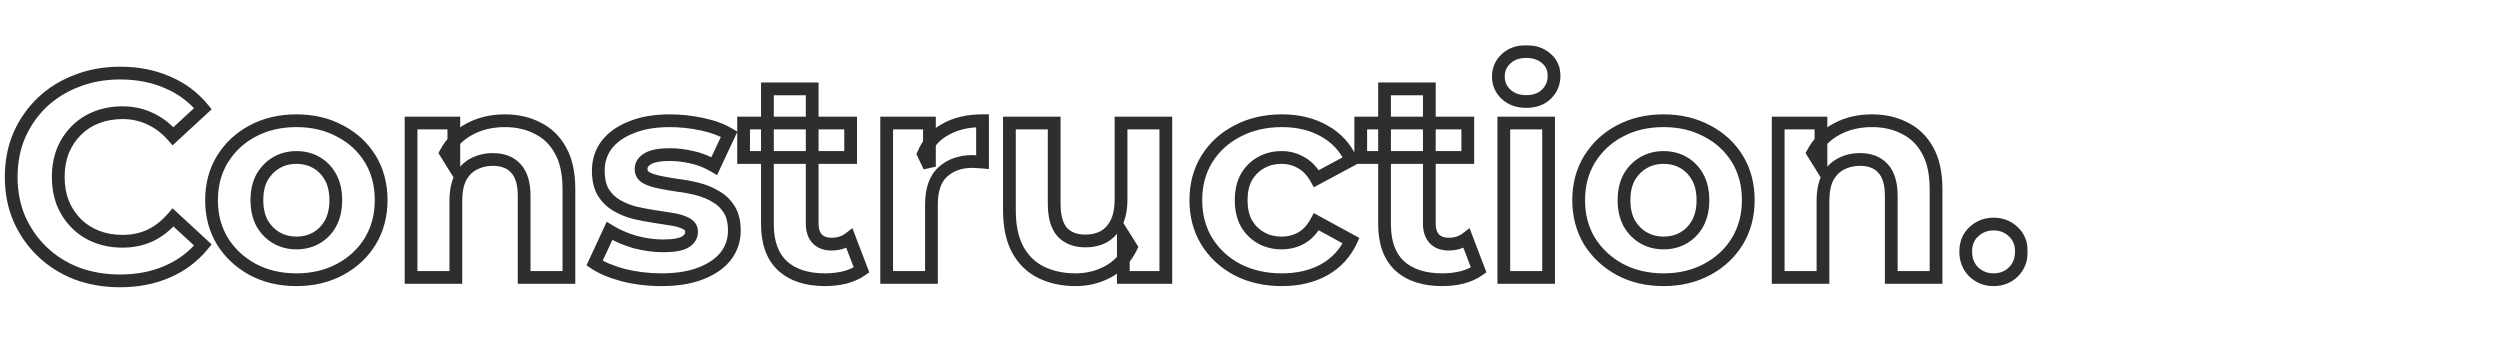 <svg width="784" height="110" viewBox="0 0 784 110" fill="none" xmlns="http://www.w3.org/2000/svg">
<mask id="path-1-outside-1_348_1558" maskUnits="userSpaceOnUse" x="1" y="14" width="635" height="77" fill="black">
<rect fill="white" x="1" y="14" width="635" height="77"/>
<path d="M37.62 88.08C32.76 88.08 28.23 87.3 24.03 85.74C19.89 84.12 16.29 81.84 13.23 78.9C10.17 75.96 7.77 72.51 6.03 68.55C4.35 64.59 3.51 60.24 3.51 55.5C3.51 50.76 4.35 46.41 6.03 42.45C7.77 38.49 10.17 35.04 13.23 32.1C16.35 29.16 19.98 26.91 24.12 25.35C28.26 23.73 32.79 22.92 37.71 22.92C43.17 22.92 48.09 23.88 52.47 25.8C56.91 27.66 60.63 30.42 63.63 34.08L54.27 42.72C52.11 40.26 49.71 38.43 47.07 37.23C44.43 35.97 41.55 35.34 38.43 35.34C35.49 35.34 32.79 35.82 30.33 36.78C27.87 37.74 25.74 39.12 23.94 40.92C22.14 42.72 20.73 44.85 19.71 47.31C18.75 49.77 18.27 52.5 18.27 55.5C18.27 58.5 18.75 61.23 19.71 63.69C20.73 66.15 22.14 68.28 23.94 70.08C25.74 71.88 27.87 73.26 30.33 74.22C32.79 75.18 35.49 75.66 38.43 75.66C41.55 75.66 44.43 75.06 47.07 73.86C49.71 72.6 52.11 70.71 54.27 68.19L63.63 76.83C60.63 80.49 56.91 83.28 52.47 85.2C48.09 87.12 43.14 88.08 37.62 88.08ZM92.977 87.72C87.817 87.72 83.227 86.64 79.207 84.48C75.247 82.32 72.097 79.38 69.757 75.66C67.477 71.88 66.337 67.59 66.337 62.79C66.337 57.93 67.477 53.64 69.757 49.92C72.097 46.14 75.247 43.2 79.207 41.1C83.227 38.94 87.817 37.86 92.977 37.86C98.077 37.86 102.637 38.94 106.657 41.1C110.677 43.2 113.827 46.11 116.107 49.83C118.387 53.55 119.527 57.87 119.527 62.79C119.527 67.59 118.387 71.88 116.107 75.66C113.827 79.38 110.677 82.32 106.657 84.48C102.637 86.64 98.077 87.72 92.977 87.72ZM92.977 76.2C95.317 76.2 97.417 75.66 99.277 74.58C101.137 73.5 102.607 71.97 103.687 69.99C104.767 67.95 105.307 65.55 105.307 62.79C105.307 59.97 104.767 57.57 103.687 55.59C102.607 53.61 101.137 52.08 99.277 51C97.417 49.92 95.317 49.38 92.977 49.38C90.637 49.38 88.537 49.92 86.677 51C84.817 52.08 83.317 53.61 82.177 55.59C81.097 57.57 80.557 59.97 80.557 62.79C80.557 65.55 81.097 67.95 82.177 69.99C83.317 71.97 84.817 73.5 86.677 74.58C88.537 75.66 90.637 76.2 92.977 76.2ZM128.912 87V38.58H142.322V51.99L139.802 47.94C141.542 44.7 144.032 42.21 147.272 40.47C150.512 38.73 154.202 37.86 158.342 37.86C162.182 37.86 165.602 38.64 168.602 40.2C171.662 41.7 174.062 44.04 175.802 47.22C177.542 50.34 178.412 54.36 178.412 59.28V87H164.372V61.44C164.372 57.54 163.502 54.66 161.762 52.8C160.082 50.94 157.682 50.01 154.562 50.01C152.342 50.01 150.332 50.49 148.532 51.45C146.792 52.35 145.412 53.76 144.392 55.68C143.432 57.6 142.952 60.06 142.952 63.06V87H128.912ZM207.428 87.72C203.288 87.72 199.298 87.24 195.458 86.28C191.678 85.26 188.678 84 186.458 82.5L191.138 72.42C193.358 73.8 195.968 74.94 198.968 75.84C202.028 76.68 205.028 77.1 207.968 77.1C211.208 77.1 213.488 76.71 214.808 75.93C216.188 75.15 216.878 74.07 216.878 72.69C216.878 71.55 216.338 70.71 215.258 70.17C214.238 69.57 212.858 69.12 211.118 68.82C209.378 68.52 207.458 68.22 205.358 67.92C203.318 67.62 201.248 67.23 199.148 66.75C197.048 66.21 195.128 65.43 193.388 64.41C191.648 63.39 190.238 62.01 189.158 60.27C188.138 58.53 187.628 56.28 187.628 53.52C187.628 50.46 188.498 47.76 190.238 45.42C192.038 43.08 194.618 41.25 197.978 39.93C201.338 38.55 205.358 37.86 210.038 37.86C213.338 37.86 216.698 38.22 220.118 38.94C223.538 39.66 226.388 40.71 228.668 42.09L223.988 52.08C221.648 50.7 219.278 49.77 216.878 49.29C214.538 48.75 212.258 48.48 210.038 48.48C206.918 48.48 204.638 48.9 203.198 49.74C201.758 50.58 201.038 51.66 201.038 52.98C201.038 54.18 201.548 55.08 202.568 55.68C203.648 56.28 205.058 56.76 206.798 57.12C208.538 57.48 210.428 57.81 212.468 58.11C214.568 58.35 216.668 58.74 218.768 59.28C220.868 59.82 222.758 60.6 224.438 61.62C226.178 62.58 227.588 63.93 228.668 65.67C229.748 67.35 230.288 69.57 230.288 72.33C230.288 75.33 229.388 78 227.588 80.34C225.788 82.62 223.178 84.42 219.758 85.74C216.398 87.06 212.288 87.72 207.428 87.72ZM258.751 87.72C253.051 87.72 248.611 86.28 245.431 83.4C242.251 80.46 240.661 76.11 240.661 70.35V27.87H254.701V70.17C254.701 72.21 255.241 73.8 256.321 74.94C257.401 76.02 258.871 76.56 260.731 76.56C262.951 76.56 264.841 75.96 266.401 74.76L270.181 84.66C268.741 85.68 267.001 86.46 264.961 87C262.981 87.48 260.911 87.72 258.751 87.72ZM233.191 49.38V38.58H266.761V49.38H233.191ZM278.062 87V38.58H291.472V52.26L289.582 48.3C291.022 44.88 293.332 42.3 296.512 40.56C299.692 38.76 303.562 37.86 308.122 37.86V50.82C307.522 50.76 306.982 50.73 306.502 50.73C306.022 50.67 305.512 50.64 304.972 50.64C301.132 50.64 298.012 51.75 295.612 53.97C293.272 56.13 292.102 59.52 292.102 64.14V87H278.062ZM337.252 87.72C333.232 87.72 329.632 86.94 326.452 85.38C323.332 83.82 320.902 81.45 319.162 78.27C317.422 75.03 316.552 70.92 316.552 65.94V38.58H330.592V63.87C330.592 67.89 331.432 70.86 333.112 72.78C334.852 74.64 337.282 75.57 340.402 75.57C342.562 75.57 344.482 75.12 346.162 74.22C347.842 73.26 349.162 71.82 350.122 69.9C351.082 67.92 351.562 65.46 351.562 62.52V38.58H365.602V87H352.282V73.68L354.712 77.55C353.092 80.91 350.692 83.46 347.512 85.2C344.392 86.88 340.972 87.72 337.252 87.72ZM402.009 87.72C396.789 87.72 392.139 86.67 388.059 84.57C383.979 82.41 380.769 79.44 378.429 75.66C376.149 71.88 375.009 67.59 375.009 62.79C375.009 57.93 376.149 53.64 378.429 49.92C380.769 46.14 383.979 43.2 388.059 41.1C392.139 38.94 396.789 37.86 402.009 37.86C407.109 37.86 411.549 38.94 415.329 41.1C419.109 43.2 421.899 46.23 423.699 50.19L412.809 56.04C411.549 53.76 409.959 52.08 408.039 51C406.179 49.92 404.139 49.38 401.919 49.38C399.519 49.38 397.359 49.92 395.439 51C393.519 52.08 391.989 53.61 390.849 55.59C389.769 57.57 389.229 59.97 389.229 62.79C389.229 65.61 389.769 68.01 390.849 69.99C391.989 71.97 393.519 73.5 395.439 74.58C397.359 75.66 399.519 76.2 401.919 76.2C404.139 76.2 406.179 75.69 408.039 74.67C409.959 73.59 411.549 71.88 412.809 69.54L423.699 75.48C421.899 79.38 419.109 82.41 415.329 84.57C411.549 86.67 407.109 87.72 402.009 87.72ZM452.286 87.72C446.586 87.72 442.146 86.28 438.966 83.4C435.786 80.46 434.196 76.11 434.196 70.35V27.87H448.236V70.17C448.236 72.21 448.776 73.8 449.856 74.94C450.936 76.02 452.406 76.56 454.266 76.56C456.486 76.56 458.376 75.96 459.936 74.76L463.716 84.66C462.276 85.68 460.536 86.46 458.496 87C456.516 87.48 454.446 87.72 452.286 87.72ZM426.726 49.38V38.58H460.296V49.38H426.726ZM471.597 87V38.58H485.637V87H471.597ZM478.617 31.83C476.037 31.83 473.937 31.08 472.317 29.58C470.697 28.08 469.887 26.22 469.887 24C469.887 21.78 470.697 19.92 472.317 18.42C473.937 16.92 476.037 16.17 478.617 16.17C481.197 16.17 483.297 16.89 484.917 18.33C486.537 19.71 487.347 21.51 487.347 23.73C487.347 26.07 486.537 28.02 484.917 29.58C483.357 31.08 481.257 31.83 478.617 31.83ZM521.708 87.72C516.548 87.72 511.958 86.64 507.938 84.48C503.978 82.32 500.828 79.38 498.488 75.66C496.208 71.88 495.068 67.59 495.068 62.79C495.068 57.93 496.208 53.64 498.488 49.92C500.828 46.14 503.978 43.2 507.938 41.1C511.958 38.94 516.548 37.86 521.708 37.86C526.808 37.86 531.368 38.94 535.388 41.1C539.408 43.2 542.558 46.11 544.838 49.83C547.118 53.55 548.258 57.87 548.258 62.79C548.258 67.59 547.118 71.88 544.838 75.66C542.558 79.38 539.408 82.32 535.388 84.48C531.368 86.64 526.808 87.72 521.708 87.72ZM521.708 76.2C524.048 76.2 526.148 75.66 528.008 74.58C529.868 73.5 531.338 71.97 532.418 69.99C533.498 67.95 534.038 65.55 534.038 62.79C534.038 59.97 533.498 57.57 532.418 55.59C531.338 53.61 529.868 52.08 528.008 51C526.148 49.92 524.048 49.38 521.708 49.38C519.368 49.38 517.268 49.92 515.408 51C513.548 52.08 512.048 53.61 510.908 55.59C509.828 57.57 509.288 59.97 509.288 62.79C509.288 65.55 509.828 67.95 510.908 69.99C512.048 71.97 513.548 73.5 515.408 74.58C517.268 75.66 519.368 76.2 521.708 76.2ZM557.642 87V38.58H571.052V51.99L568.532 47.94C570.272 44.7 572.762 42.21 576.002 40.47C579.242 38.73 582.932 37.86 587.072 37.86C590.912 37.86 594.332 38.64 597.332 40.2C600.392 41.7 602.792 44.04 604.532 47.22C606.272 50.34 607.142 54.36 607.142 59.28V87H593.102V61.44C593.102 57.54 592.232 54.66 590.492 52.8C588.812 50.94 586.412 50.01 583.292 50.01C581.072 50.01 579.062 50.49 577.262 51.45C575.522 52.35 574.142 53.76 573.122 55.68C572.162 57.6 571.682 60.06 571.682 63.06V87H557.642ZM625.179 87.72C622.779 87.72 620.709 86.91 618.969 85.29C617.289 83.61 616.449 81.48 616.449 78.9C616.449 76.32 617.289 74.25 618.969 72.69C620.709 71.07 622.779 70.26 625.179 70.26C627.639 70.26 629.709 71.07 631.389 72.69C633.069 74.25 633.909 76.32 633.909 78.9C633.909 81.48 633.069 83.61 631.389 85.29C629.709 86.91 627.639 87.72 625.179 87.72Z"/>
</mask>
<path d="M24.03 85.74L23.301 87.603L23.317 87.609L23.334 87.615L24.03 85.74ZM13.23 78.9L11.844 80.342L13.23 78.9ZM6.03 68.55L4.189 69.331L4.194 69.343L4.199 69.355L6.03 68.55ZM6.03 42.45L4.199 41.645L4.194 41.657L4.189 41.669L6.03 42.45ZM13.23 32.1L11.858 30.644L11.851 30.651L11.844 30.658L13.23 32.1ZM24.12 25.35L24.825 27.221L24.837 27.217L24.849 27.212L24.12 25.35ZM52.47 25.8L51.667 27.632L51.682 27.638L51.697 27.645L52.47 25.8ZM63.63 34.08L64.987 35.55L66.372 34.271L65.177 32.812L63.63 34.08ZM54.27 42.72L52.767 44.04L54.12 45.58L55.627 44.19L54.27 42.72ZM47.07 37.23L46.209 39.035L46.225 39.043L46.242 39.051L47.07 37.23ZM23.94 40.92L25.354 42.334L23.94 40.92ZM19.71 47.31L17.863 46.544L17.855 46.563L17.847 46.583L19.71 47.31ZM19.71 63.69L17.847 64.417L17.855 64.437L17.863 64.456L19.71 63.69ZM23.94 70.08L22.526 71.494H22.526L23.94 70.08ZM47.07 73.86L47.898 75.681L47.915 75.673L47.931 75.665L47.07 73.86ZM54.27 68.19L55.627 66.72L54.102 65.313L52.752 66.888L54.27 68.19ZM63.63 76.83L65.177 78.098L66.372 76.639L64.987 75.36L63.63 76.83ZM52.47 85.2L51.676 83.364L51.667 83.368L52.47 85.2ZM37.62 86.08C32.977 86.08 28.685 85.336 24.726 83.865L23.334 87.615C27.775 89.264 32.542 90.08 37.62 90.08V86.08ZM24.759 83.877C20.851 82.349 17.477 80.207 14.616 77.458L11.844 80.342C15.103 83.473 18.929 85.891 23.301 87.603L24.759 83.877ZM14.616 77.458C11.748 74.703 9.498 71.471 7.861 67.746L4.199 69.355C6.042 73.549 8.592 77.217 11.844 80.342L14.616 77.458ZM7.871 67.769C6.306 64.08 5.51 59.999 5.51 55.5H1.51C1.51 60.481 2.394 65.1 4.189 69.331L7.871 67.769ZM5.51 55.5C5.51 51.001 6.306 46.92 7.871 43.231L4.189 41.669C2.394 45.9 1.51 50.519 1.51 55.5H5.51ZM7.861 43.255C9.498 39.529 11.748 36.297 14.616 33.542L11.844 30.658C8.592 33.783 6.042 37.45 4.199 41.645L7.861 43.255ZM14.602 33.556C17.523 30.803 20.925 28.691 24.825 27.221L23.415 23.479C19.035 25.129 15.177 27.517 11.858 30.644L14.602 33.556ZM24.849 27.212C28.733 25.693 33.013 24.92 37.71 24.92V20.92C32.567 20.92 27.787 21.767 23.391 23.488L24.849 27.212ZM37.71 24.92C42.933 24.92 47.574 25.837 51.667 27.632L53.273 23.968C48.606 21.923 43.407 20.92 37.71 20.92V24.92ZM51.697 27.645C55.841 29.381 59.294 31.945 62.083 35.348L65.177 32.812C61.966 28.895 57.979 25.939 53.243 23.955L51.697 27.645ZM62.273 32.61L52.913 41.25L55.627 44.19L64.987 35.55L62.273 32.61ZM55.773 41.4C53.45 38.755 50.827 36.741 47.898 35.409L46.242 39.051C48.593 40.119 50.77 41.765 52.767 44.04L55.773 41.4ZM47.931 35.425C45.005 34.028 41.828 33.34 38.43 33.34V37.34C41.272 37.34 43.855 37.912 46.209 39.035L47.931 35.425ZM38.43 33.34C35.269 33.34 32.319 33.857 29.603 34.917L31.057 38.643C33.261 37.783 35.711 37.34 38.43 37.34V33.34ZM29.603 34.917C26.895 35.974 24.529 37.503 22.526 39.506L25.354 42.334C26.951 40.737 28.845 39.507 31.057 38.643L29.603 34.917ZM22.526 39.506C20.532 41.5 18.978 43.853 17.863 46.544L21.558 48.076C22.482 45.847 23.748 43.94 25.354 42.334L22.526 39.506ZM17.847 46.583C16.785 49.304 16.27 52.285 16.27 55.5H20.27C20.27 52.715 20.715 50.236 21.573 48.037L17.847 46.583ZM16.27 55.5C16.27 58.715 16.785 61.696 17.847 64.417L21.573 62.963C20.715 60.764 20.27 58.285 20.27 55.5H16.27ZM17.863 64.456C18.978 67.147 20.532 69.5 22.526 71.494L25.354 68.666C23.748 67.06 22.482 65.153 21.558 62.924L17.863 64.456ZM22.526 71.494C24.529 73.497 26.895 75.026 29.603 76.083L31.057 72.357C28.845 71.493 26.951 70.263 25.354 68.666L22.526 71.494ZM29.603 76.083C32.319 77.143 35.269 77.66 38.43 77.66V73.66C35.711 73.66 33.261 73.217 31.057 72.357L29.603 76.083ZM38.43 77.66C41.813 77.66 44.978 77.008 47.898 75.681L46.242 72.039C43.882 73.112 41.286 73.66 38.43 73.66V77.66ZM47.931 75.665C50.855 74.27 53.471 72.195 55.788 69.492L52.752 66.888C50.749 69.225 48.565 70.93 46.209 72.055L47.931 75.665ZM52.913 69.66L62.273 78.3L64.987 75.36L55.627 66.72L52.913 69.66ZM62.083 75.562C59.29 78.97 55.83 81.568 51.676 83.364L53.264 87.036C57.99 84.992 61.97 82.01 65.177 78.098L62.083 75.562ZM51.667 83.368C47.576 85.162 42.906 86.08 37.62 86.08V90.08C43.374 90.08 48.604 89.079 53.273 87.032L51.667 83.368ZM79.207 84.48L78.249 86.236L78.26 86.242L79.207 84.48ZM69.757 75.66L68.044 76.693L68.054 76.709L68.064 76.725L69.757 75.66ZM69.757 49.92L68.056 48.867L68.052 48.875L69.757 49.92ZM79.207 41.1L80.144 42.867L80.154 42.862L79.207 41.1ZM106.657 41.1L105.71 42.862L105.721 42.867L105.731 42.873L106.657 41.1ZM116.107 75.66L117.812 76.705L117.816 76.699L117.82 76.693L116.107 75.66ZM106.657 84.48L105.71 82.718L106.657 84.48ZM99.277 74.58L100.281 76.31L99.277 74.58ZM103.687 69.99L105.443 70.948L105.449 70.937L105.455 70.926L103.687 69.99ZM103.687 55.59L101.931 56.548L103.687 55.59ZM99.277 51L98.273 52.73L99.277 51ZM86.677 51L87.681 52.73L86.677 51ZM82.177 55.59L80.444 54.592L80.432 54.612L80.421 54.632L82.177 55.59ZM82.177 69.99L80.409 70.926L80.426 70.957L80.444 70.988L82.177 69.99ZM86.677 74.58L87.681 72.85L86.677 74.58ZM92.977 85.72C88.104 85.72 83.846 84.702 80.154 82.718L78.26 86.242C82.608 88.578 87.53 89.72 92.977 89.72V85.72ZM80.165 82.724C76.497 80.723 73.603 78.018 71.45 74.595L68.064 76.725C70.591 80.742 73.998 83.917 78.249 86.236L80.165 82.724ZM71.47 74.627C69.394 71.186 68.337 67.259 68.337 62.79H64.337C64.337 67.921 65.56 72.574 68.044 76.693L71.47 74.627ZM68.337 62.79C68.337 58.256 69.396 54.336 71.462 50.965L68.052 48.875C65.558 52.944 64.337 57.604 64.337 62.79H68.337ZM71.458 50.973C73.609 47.497 76.495 44.802 80.144 42.867L78.27 39.333C73.999 41.598 70.585 44.783 68.056 48.867L71.458 50.973ZM80.154 42.862C83.846 40.878 88.104 39.86 92.977 39.86V35.86C87.53 35.86 82.608 37.002 78.26 39.338L80.154 42.862ZM92.977 39.86C97.786 39.86 102.014 40.876 105.71 42.862L107.604 39.338C103.26 37.004 98.368 35.86 92.977 35.86V39.86ZM105.731 42.873C109.443 44.812 112.319 47.476 114.402 50.875L117.812 48.785C115.335 44.744 111.911 41.588 107.583 39.327L105.731 42.873ZM114.402 50.875C116.465 54.242 117.527 58.191 117.527 62.79H121.527C121.527 57.549 120.309 52.858 117.812 48.785L114.402 50.875ZM117.527 62.79C117.527 67.259 116.47 71.186 114.394 74.627L117.82 76.693C120.304 72.574 121.527 67.921 121.527 62.79H117.527ZM114.402 74.615C112.315 78.019 109.434 80.718 105.71 82.718L107.604 86.242C111.921 83.922 115.339 80.741 117.812 76.705L114.402 74.615ZM105.71 82.718C102.014 84.704 97.786 85.72 92.977 85.72V89.72C98.368 89.72 103.26 88.576 107.604 86.242L105.71 82.718ZM92.977 78.2C95.638 78.2 98.09 77.582 100.281 76.31L98.273 72.85C96.744 73.738 94.996 74.2 92.977 74.2V78.2ZM100.281 76.31C102.473 75.037 104.197 73.233 105.443 70.948L101.931 69.032C101.018 70.707 99.801 71.963 98.273 72.85L100.281 76.31ZM105.455 70.926C106.714 68.546 107.307 65.813 107.307 62.79H103.307C103.307 65.287 102.82 67.354 101.919 69.054L105.455 70.926ZM107.307 62.79C107.307 59.718 106.718 56.971 105.443 54.632L101.931 56.548C102.816 58.169 103.307 60.222 103.307 62.79H107.307ZM105.443 54.632C104.197 52.347 102.473 50.543 100.281 49.27L98.273 52.73C99.801 53.617 101.018 54.873 101.931 56.548L105.443 54.632ZM100.281 49.27C98.09 47.998 95.638 47.38 92.977 47.38V51.38C94.996 51.38 96.744 51.842 98.273 52.73L100.281 49.27ZM92.977 47.38C90.316 47.38 87.864 47.998 85.673 49.27L87.681 52.73C89.21 51.842 90.958 51.38 92.977 51.38V47.38ZM85.673 49.27C83.491 50.537 81.747 52.328 80.444 54.592L83.91 56.588C84.887 54.892 86.143 53.623 87.681 52.73L85.673 49.27ZM80.421 54.632C79.146 56.971 78.557 59.718 78.557 62.79H82.557C82.557 60.222 83.048 58.169 83.933 56.548L80.421 54.632ZM78.557 62.79C78.557 65.813 79.15 68.546 80.409 70.926L83.945 69.054C83.044 67.354 82.557 65.287 82.557 62.79H78.557ZM80.444 70.988C81.747 73.252 83.491 75.043 85.673 76.31L87.681 72.85C86.143 71.957 84.887 70.688 83.91 68.992L80.444 70.988ZM85.673 76.31C87.864 77.582 90.316 78.2 92.977 78.2V74.2C90.958 74.2 89.21 73.738 87.681 72.85L85.673 76.31ZM128.912 87H126.912V89H128.912V87ZM128.912 38.58V36.58H126.912V38.58H128.912ZM142.322 38.58H144.322V36.58H142.322V38.58ZM142.322 51.99L140.624 53.047L144.322 58.99V51.99H142.322ZM139.802 47.94L138.04 46.994L137.492 48.014L138.104 48.997L139.802 47.94ZM147.272 40.47L148.218 42.232L147.272 40.47ZM168.602 40.2L167.679 41.974L167.7 41.985L167.721 41.996L168.602 40.2ZM175.802 47.22L174.047 48.18L174.051 48.187L174.055 48.194L175.802 47.22ZM178.412 87V89H180.412V87H178.412ZM164.372 87H162.372V89H164.372V87ZM161.762 52.8L160.277 54.141L160.289 54.154L160.301 54.166L161.762 52.8ZM148.532 51.45L149.45 53.226L149.462 53.221L149.473 53.215L148.532 51.45ZM144.392 55.68L142.625 54.742L142.614 54.764L142.603 54.786L144.392 55.68ZM142.952 87V89H144.952V87H142.952ZM130.912 87V38.58H126.912V87H130.912ZM128.912 40.58H142.322V36.58H128.912V40.58ZM140.322 38.58V51.99H144.322V38.58H140.322ZM144.02 50.933L141.5 46.883L138.104 48.997L140.624 53.047L144.02 50.933ZM141.564 48.886C143.118 45.992 145.324 43.786 148.218 42.232L146.325 38.708C142.739 40.634 139.966 43.408 138.04 46.994L141.564 48.886ZM148.218 42.232C151.132 40.667 154.49 39.86 158.342 39.86V35.86C153.914 35.86 149.891 36.793 146.325 38.708L148.218 42.232ZM158.342 39.86C161.904 39.86 165.001 40.582 167.679 41.974L169.524 38.426C166.203 36.698 162.459 35.86 158.342 35.86V39.86ZM167.721 41.996C170.386 43.302 172.492 45.338 174.047 48.18L177.556 46.26C175.631 42.742 172.937 40.098 169.482 38.404L167.721 41.996ZM174.055 48.194C175.578 50.925 176.412 54.578 176.412 59.28H180.412C180.412 54.142 179.505 49.755 177.548 46.246L174.055 48.194ZM176.412 59.28V87H180.412V59.28H176.412ZM178.412 85H164.372V89H178.412V85ZM166.372 87V61.44H162.372V87H166.372ZM166.372 61.44C166.372 57.294 165.454 53.819 163.222 51.434L160.301 54.166C161.55 55.501 162.372 57.786 162.372 61.44H166.372ZM163.246 51.459C161.097 49.081 158.098 48.01 154.562 48.01V52.01C157.265 52.01 159.066 52.8 160.277 54.141L163.246 51.459ZM154.562 48.01C152.043 48.01 149.705 48.557 147.59 49.685L149.473 53.215C150.958 52.423 152.64 52.01 154.562 52.01V48.01ZM147.613 49.674C145.472 50.781 143.814 52.504 142.625 54.742L146.158 56.618C147.009 55.016 148.111 53.919 149.45 53.226L147.613 49.674ZM142.603 54.786C141.46 57.071 140.952 59.866 140.952 63.06H144.952C144.952 60.254 145.403 58.129 146.18 56.574L142.603 54.786ZM140.952 63.06V87H144.952V63.06H140.952ZM142.952 85H128.912V89H142.952V85ZM195.458 86.28L194.937 88.211L194.955 88.216L194.973 88.22L195.458 86.28ZM186.458 82.5L184.644 81.658L183.927 83.203L185.338 84.157L186.458 82.5ZM191.138 72.42L192.194 70.721L190.275 69.529L189.324 71.578L191.138 72.42ZM198.968 75.84L198.394 77.756L198.416 77.762L198.439 77.769L198.968 75.84ZM214.808 75.93L213.824 74.189L213.807 74.198L213.791 74.208L214.808 75.93ZM215.258 70.17L214.244 71.894L214.303 71.928L214.364 71.959L215.258 70.17ZM211.118 68.82L210.778 70.791H210.778L211.118 68.82ZM205.358 67.92L205.067 69.899L205.075 69.9L205.358 67.92ZM199.148 66.75L198.65 68.687L198.676 68.694L198.703 68.7L199.148 66.75ZM193.388 64.41L194.4 62.685L193.388 64.41ZM189.158 60.27L187.433 61.281L187.446 61.303L187.459 61.325L189.158 60.27ZM190.238 45.42L188.653 44.201L188.643 44.214L188.633 44.227L190.238 45.42ZM197.978 39.93L198.71 41.791L198.724 41.786L198.738 41.78L197.978 39.93ZM220.118 38.94L220.53 36.983V36.983L220.118 38.94ZM228.668 42.09L230.479 42.938L231.242 41.31L229.704 40.379L228.668 42.09ZM223.988 52.08L222.972 53.803L224.866 54.92L225.799 52.928L223.988 52.08ZM216.878 49.29L216.428 51.239L216.457 51.245L216.486 51.251L216.878 49.29ZM203.198 49.74L202.19 48.012L203.198 49.74ZM202.568 55.68L201.554 57.404L201.575 57.416L201.597 57.428L202.568 55.68ZM212.468 58.11L212.177 60.089L212.209 60.093L212.241 60.097L212.468 58.11ZM218.768 59.28L219.266 57.343L218.768 59.28ZM224.438 61.62L223.4 63.33L223.436 63.351L223.472 63.371L224.438 61.62ZM228.668 65.67L226.969 66.725L226.977 66.738L226.986 66.751L228.668 65.67ZM227.588 80.34L229.158 81.579L229.166 81.569L229.173 81.559L227.588 80.34ZM219.758 85.74L219.038 83.874L219.027 83.879L219.758 85.74ZM207.428 85.72C203.444 85.72 199.618 85.258 195.943 84.34L194.973 88.22C198.979 89.222 203.132 89.72 207.428 89.72V85.72ZM195.979 84.349C192.323 83.362 189.551 82.176 187.578 80.843L185.338 84.157C187.805 85.824 191.033 87.157 194.937 88.211L195.979 84.349ZM188.272 83.342L192.952 73.262L189.324 71.578L184.644 81.658L188.272 83.342ZM190.082 74.119C192.479 75.608 195.257 76.815 198.394 77.756L199.543 73.924C196.68 73.065 194.238 71.992 192.194 70.721L190.082 74.119ZM198.439 77.769C201.658 78.652 204.836 79.1 207.968 79.1V75.1C205.221 75.1 202.399 74.708 199.498 73.911L198.439 77.769ZM207.968 79.1C211.249 79.1 214.007 78.726 215.826 77.652L213.791 74.208C212.969 74.694 211.167 75.1 207.968 75.1V79.1ZM215.792 77.671C217.688 76.6 218.878 74.911 218.878 72.69H214.878C214.878 73.229 214.689 73.7 213.824 74.189L215.792 77.671ZM218.878 72.69C218.878 71.792 218.661 70.91 218.156 70.124C217.654 69.344 216.947 68.778 216.153 68.381L214.364 71.959C214.65 72.102 214.752 72.226 214.791 72.287C214.825 72.34 214.878 72.448 214.878 72.69H218.878ZM216.272 68.446C214.968 67.679 213.33 67.172 211.458 66.849L210.778 70.791C212.386 71.068 213.508 71.461 214.244 71.894L216.272 68.446ZM211.458 66.849C209.696 66.545 207.756 66.242 205.641 65.94L205.075 69.9C207.16 70.198 209.061 70.495 210.778 70.791L211.458 66.849ZM205.649 65.941C203.663 65.649 201.645 65.269 199.594 64.8L198.703 68.7C200.851 69.191 202.973 69.591 205.067 69.899L205.649 65.941ZM199.646 64.813C197.713 64.316 195.968 63.604 194.4 62.685L192.377 66.135C194.289 67.256 196.383 68.104 198.65 68.687L199.646 64.813ZM194.4 62.685C192.944 61.832 191.769 60.684 190.857 59.215L187.459 61.325C188.708 63.336 190.352 64.948 192.377 66.135L194.4 62.685ZM190.884 59.259C190.098 57.918 189.628 56.05 189.628 53.52H185.628C185.628 56.51 186.179 59.142 187.433 61.281L190.884 59.259ZM189.628 53.52C189.628 50.867 190.373 48.591 191.843 46.613L188.633 44.227C186.624 46.929 185.628 50.053 185.628 53.52H189.628ZM191.823 46.639C193.358 44.645 195.612 43.008 198.71 41.791L197.247 38.069C193.624 39.492 190.719 41.515 188.653 44.201L191.823 46.639ZM198.738 41.78C201.798 40.523 205.547 39.86 210.038 39.86V35.86C205.169 35.86 200.878 36.577 197.218 38.08L198.738 41.78ZM210.038 39.86C213.192 39.86 216.414 40.204 219.706 40.897L220.53 36.983C216.983 36.236 213.485 35.86 210.038 35.86V39.86ZM219.706 40.897C222.971 41.584 225.595 42.567 227.633 43.801L229.704 40.379C227.182 38.853 224.106 37.736 220.53 36.983L219.706 40.897ZM226.857 41.242L222.177 51.231L225.799 52.928L230.479 42.938L226.857 41.242ZM225.004 50.357C222.492 48.876 219.913 47.857 217.27 47.329L216.486 51.251C218.643 51.683 220.804 52.524 222.972 53.803L225.004 50.357ZM217.328 47.341C214.852 46.77 212.421 46.48 210.038 46.48V50.48C212.095 50.48 214.224 50.73 216.428 51.239L217.328 47.341ZM210.038 46.48C206.824 46.48 204.102 46.897 202.19 48.012L204.206 51.468C205.174 50.903 207.012 50.48 210.038 50.48V46.48ZM202.19 48.012C200.323 49.102 199.038 50.756 199.038 52.98H203.038C203.038 52.564 203.193 52.058 204.206 51.468L202.19 48.012ZM199.038 52.98C199.038 54.876 199.913 56.438 201.554 57.404L203.582 53.956C203.184 53.722 203.038 53.484 203.038 52.98H199.038ZM201.597 57.428C202.913 58.159 204.534 58.694 206.393 59.078L207.203 55.161C205.583 54.826 204.384 54.401 203.539 53.932L201.597 57.428ZM206.393 59.078C208.176 59.447 210.105 59.784 212.177 60.089L212.759 56.131C210.752 55.836 208.9 55.513 207.203 55.161L206.393 59.078ZM212.241 60.097C214.247 60.326 216.257 60.699 218.27 61.217L219.266 57.343C217.08 56.781 214.889 56.374 212.695 56.123L212.241 60.097ZM218.27 61.217C220.199 61.713 221.904 62.421 223.4 63.33L225.476 59.91C223.612 58.779 221.537 57.927 219.266 57.343L218.27 61.217ZM223.472 63.371C224.903 64.16 226.064 65.267 226.969 66.725L230.367 64.615C229.113 62.593 227.454 60.999 225.404 59.869L223.472 63.371ZM226.986 66.751C227.793 68.008 228.288 69.812 228.288 72.33H232.288C232.288 69.328 231.703 66.692 230.351 64.588L226.986 66.751ZM228.288 72.33C228.288 74.897 227.529 77.136 226.003 79.121L229.173 81.559C231.247 78.864 232.288 75.763 232.288 72.33H228.288ZM226.018 79.101C224.492 81.035 222.21 82.65 219.038 83.874L220.478 87.606C224.146 86.19 227.085 84.205 229.158 81.579L226.018 79.101ZM219.027 83.879C215.965 85.081 212.119 85.72 207.428 85.72V89.72C212.457 89.72 216.831 89.039 220.49 87.602L219.027 83.879ZM245.431 83.4L244.073 84.868L244.081 84.876L244.088 84.882L245.431 83.4ZM240.661 27.87V25.87H238.661V27.87H240.661ZM254.701 27.87H256.701V25.87H254.701V27.87ZM256.321 74.94L254.869 76.316L254.887 76.335L254.906 76.354L256.321 74.94ZM266.401 74.76L268.269 74.047L267.311 71.537L265.181 73.175L266.401 74.76ZM270.181 84.66L271.337 86.292L272.602 85.396L272.049 83.947L270.181 84.66ZM264.961 87L265.432 88.944L265.452 88.939L265.473 88.933L264.961 87ZM233.191 49.38H231.191V51.38H233.191V49.38ZM233.191 38.58V36.58H231.191V38.58H233.191ZM266.761 38.58H268.761V36.58H266.761V38.58ZM266.761 49.38V51.38H268.761V49.38H266.761ZM258.751 85.72C253.381 85.72 249.479 84.368 246.773 81.918L244.088 84.882C247.743 88.192 252.721 89.72 258.751 89.72V85.72ZM246.788 81.931C244.141 79.484 242.661 75.745 242.661 70.35H238.661C238.661 76.475 240.361 81.436 244.073 84.868L246.788 81.931ZM242.661 70.35V27.87H238.661V70.35H242.661ZM240.661 29.87H254.701V25.87H240.661V29.87ZM252.701 27.87V70.17H256.701V27.87H252.701ZM252.701 70.17C252.701 72.564 253.341 74.703 254.869 76.316L257.773 73.564C257.14 72.897 256.701 71.856 256.701 70.17H252.701ZM254.906 76.354C256.44 77.888 258.463 78.56 260.731 78.56V74.56C259.278 74.56 258.361 74.152 257.735 73.526L254.906 76.354ZM260.731 78.56C263.332 78.56 265.666 77.848 267.62 76.345L265.181 73.175C264.015 74.072 262.569 74.56 260.731 74.56V78.56ZM264.532 75.473L268.312 85.373L272.049 83.947L268.269 74.047L264.532 75.473ZM269.025 83.028C267.814 83.886 266.302 84.576 264.449 85.067L265.473 88.933C267.699 88.344 269.668 87.474 271.337 86.292L269.025 83.028ZM264.49 85.056C262.673 85.497 260.761 85.72 258.751 85.72V89.72C261.06 89.72 263.289 89.463 265.432 88.944L264.49 85.056ZM235.191 49.38V38.58H231.191V49.38H235.191ZM233.191 40.58H266.761V36.58H233.191V40.58ZM264.761 38.58V49.38H268.761V38.58H264.761ZM266.761 47.38H233.191V51.38H266.761V47.38ZM278.062 87H276.062V89H278.062V87ZM278.062 38.58V36.58H276.062V38.58H278.062ZM291.472 38.58H293.472V36.58H291.472V38.58ZM291.472 52.26L289.667 53.121L293.472 52.26H291.472ZM289.582 48.3L287.739 47.524L287.39 48.351L287.777 49.161L289.582 48.3ZM296.512 40.56L297.472 42.315L297.485 42.308L297.497 42.3L296.512 40.56ZM308.122 37.86H310.122V35.86H308.122V37.86ZM308.122 50.82L307.923 52.81L310.122 53.03V50.82H308.122ZM306.502 50.73L306.254 52.715L306.378 52.73H306.502V50.73ZM295.612 53.97L296.969 55.44L296.97 55.438L295.612 53.97ZM292.102 87V89H294.102V87H292.102ZM280.062 87V38.58H276.062V87H280.062ZM278.062 40.58H291.472V36.58H278.062V40.58ZM289.472 38.58V52.26H293.472V38.58H289.472ZM293.277 51.398L291.387 47.438L287.777 49.161L289.667 53.121L293.277 51.398ZM291.425 49.076C292.694 46.062 294.699 43.832 297.472 42.315L295.552 38.806C291.965 40.768 289.35 43.698 287.739 47.524L291.425 49.076ZM297.497 42.3C300.311 40.708 303.823 39.86 308.122 39.86V35.86C303.301 35.86 299.073 36.812 295.527 38.819L297.497 42.3ZM306.122 37.86V50.82H310.122V37.86H306.122ZM308.321 48.83C307.671 48.765 307.063 48.73 306.502 48.73V52.73C306.901 52.73 307.373 52.755 307.923 52.81L308.321 48.83ZM306.75 48.745C306.179 48.674 305.586 48.64 304.972 48.64V52.64C305.439 52.64 305.865 52.666 306.254 52.715L306.75 48.745ZM304.972 48.64C300.722 48.64 297.087 49.881 294.254 52.502L296.97 55.438C298.937 53.619 301.542 52.64 304.972 52.64V48.64ZM294.255 52.5C291.349 55.183 290.102 59.217 290.102 64.14H294.102C294.102 59.823 295.195 57.077 296.969 55.44L294.255 52.5ZM290.102 64.14V87H294.102V64.14H290.102ZM292.102 85H278.062V89H292.102V85ZM326.452 85.38L325.557 87.169L325.564 87.172L325.571 87.176L326.452 85.38ZM319.162 78.27L317.4 79.216L317.404 79.223L317.407 79.23L319.162 78.27ZM316.552 38.58V36.58H314.552V38.58H316.552ZM330.592 38.58H332.592V36.58H330.592V38.58ZM333.112 72.78L331.607 74.097L331.629 74.122L331.651 74.146L333.112 72.78ZM346.162 74.22L347.106 75.983L347.13 75.97L347.154 75.957L346.162 74.22ZM350.122 69.9L351.911 70.794L351.916 70.784L351.921 70.772L350.122 69.9ZM351.562 38.58V36.58H349.562V38.58H351.562ZM365.602 38.58H367.602V36.58H365.602V38.58ZM365.602 87V89H367.602V87H365.602ZM352.282 87H350.282V89H352.282V87ZM352.282 73.68L353.976 72.617L350.282 66.734V73.68H352.282ZM354.712 77.55L356.513 78.419L356.993 77.423L356.406 76.487L354.712 77.55ZM347.512 85.2L348.46 86.961L348.472 86.954L347.512 85.2ZM337.252 85.72C333.496 85.72 330.204 84.993 327.333 83.584L325.571 87.176C329.06 88.887 332.968 89.72 337.252 89.72V85.72ZM327.346 83.591C324.606 82.221 322.469 80.147 320.916 77.31L317.407 79.23C319.335 82.753 322.058 85.419 325.557 87.169L327.346 83.591ZM320.924 77.324C319.386 74.459 318.552 70.702 318.552 65.94H314.552C314.552 71.138 315.458 75.601 317.4 79.216L320.924 77.324ZM318.552 65.94V38.58H314.552V65.94H318.552ZM316.552 40.58H330.592V36.58H316.552V40.58ZM328.592 38.58V63.87H332.592V38.58H328.592ZM328.592 63.87C328.592 68.109 329.468 71.653 331.607 74.097L334.617 71.463C333.395 70.067 332.592 67.671 332.592 63.87H328.592ZM331.651 74.146C333.852 76.499 336.862 77.57 340.402 77.57V73.57C337.702 73.57 335.852 72.781 334.572 71.414L331.651 74.146ZM340.402 77.57C342.847 77.57 345.099 77.058 347.106 75.983L345.217 72.457C343.865 73.182 342.277 73.57 340.402 73.57V77.57ZM347.154 75.957C349.214 74.779 350.794 73.028 351.911 70.794L348.333 69.006C347.529 70.612 346.47 71.741 345.17 72.484L347.154 75.957ZM351.921 70.772C353.05 68.445 353.562 65.665 353.562 62.52H349.562C349.562 65.255 349.114 67.395 348.322 69.028L351.921 70.772ZM353.562 62.52V38.58H349.562V62.52H353.562ZM351.562 40.58H365.602V36.58H351.562V40.58ZM363.602 38.58V87H367.602V38.58H363.602ZM365.602 85H352.282V89H365.602V85ZM354.282 87V73.68H350.282V87H354.282ZM350.588 74.743L353.018 78.614L356.406 76.487L353.976 72.617L350.588 74.743ZM352.91 76.681C351.466 79.677 349.355 81.912 346.552 83.445L348.472 86.954C352.029 85.008 354.718 82.143 356.513 78.419L352.91 76.681ZM346.564 83.439C343.75 84.954 340.658 85.72 337.252 85.72V89.72C341.286 89.72 345.034 88.806 348.46 86.961L346.564 83.439ZM388.059 84.57L387.123 86.338L387.133 86.343L387.144 86.348L388.059 84.57ZM378.429 75.66L376.716 76.693L376.722 76.703L376.728 76.713L378.429 75.66ZM378.429 49.92L376.728 48.867L376.724 48.875L378.429 49.92ZM388.059 41.1L388.974 42.878L388.984 42.873L388.995 42.868L388.059 41.1ZM415.329 41.1L414.337 42.837L414.347 42.843L414.358 42.848L415.329 41.1ZM423.699 50.19L424.645 51.952L426.294 51.066L425.52 49.362L423.699 50.19ZM412.809 56.04L411.058 57.007L412.014 58.737L413.755 57.802L412.809 56.04ZM408.039 51L407.035 52.73L407.046 52.736L407.058 52.743L408.039 51ZM395.439 51L396.419 52.743V52.743L395.439 51ZM390.849 55.59L389.116 54.592L389.104 54.612L389.093 54.632L390.849 55.59ZM390.849 69.99L389.093 70.948L389.104 70.968L389.116 70.988L390.849 69.99ZM395.439 74.58L396.419 72.837L395.439 74.58ZM408.039 74.67L409.001 76.424L409.01 76.418L409.019 76.413L408.039 74.67ZM412.809 69.54L413.767 67.784L412.001 66.821L411.048 68.592L412.809 69.54ZM423.699 75.48L425.515 76.318L426.299 74.62L424.657 73.724L423.699 75.48ZM415.329 84.57L416.3 86.318L416.311 86.312L416.321 86.306L415.329 84.57ZM402.009 85.72C397.063 85.72 392.734 84.727 388.974 82.792L387.144 86.348C391.544 88.613 396.515 89.72 402.009 89.72V85.72ZM388.995 82.802C385.216 80.802 382.275 78.073 380.129 74.607L376.728 76.713C379.263 80.807 382.742 84.018 387.123 86.338L388.995 82.802ZM380.141 74.627C378.066 71.186 377.009 67.259 377.009 62.79H373.009C373.009 67.921 374.232 72.574 376.716 76.693L380.141 74.627ZM377.009 62.79C377.009 58.256 378.068 54.336 380.134 50.965L376.724 48.875C374.23 52.944 373.009 57.604 373.009 62.79H377.009ZM380.129 50.973C382.272 47.512 385.206 44.818 388.974 42.878L387.144 39.322C382.752 41.582 379.266 44.768 376.728 48.867L380.129 50.973ZM388.995 42.868C392.751 40.879 397.072 39.86 402.009 39.86V35.86C396.506 35.86 391.527 37.001 387.123 39.332L388.995 42.868ZM402.009 39.86C406.821 39.86 410.907 40.877 414.337 42.837L416.321 39.364C412.191 37.003 407.397 35.86 402.009 35.86V39.86ZM414.358 42.848C417.761 44.739 420.254 47.445 421.878 51.018L425.52 49.362C423.544 45.015 420.457 41.661 416.3 39.352L414.358 42.848ZM422.752 48.428L411.862 54.278L413.755 57.802L424.645 51.952L422.752 48.428ZM414.559 55.073C413.153 52.528 411.318 50.55 409.019 49.257L407.058 52.743C408.6 53.61 409.945 54.992 411.058 57.007L414.559 55.073ZM409.043 49.27C406.868 48.007 404.48 47.38 401.919 47.38V51.38C403.798 51.38 405.49 51.833 407.035 52.73L409.043 49.27ZM401.919 47.38C399.207 47.38 396.704 47.994 394.458 49.257L396.419 52.743C398.014 51.846 399.831 51.38 401.919 51.38V47.38ZM394.458 49.257C392.213 50.52 390.428 52.313 389.116 54.592L392.582 56.588C393.55 54.907 394.825 53.64 396.419 52.743L394.458 49.257ZM389.093 54.632C387.818 56.971 387.229 59.718 387.229 62.79H391.229C391.229 60.222 391.72 58.169 392.605 56.548L389.093 54.632ZM387.229 62.79C387.229 65.862 387.818 68.609 389.093 70.948L392.605 69.032C391.72 67.411 391.229 65.358 391.229 62.79H387.229ZM389.116 70.988C390.428 73.267 392.213 75.06 394.458 76.323L396.419 72.837C394.825 71.94 393.55 70.673 392.582 68.992L389.116 70.988ZM394.458 76.323C396.704 77.586 399.207 78.2 401.919 78.2V74.2C399.831 74.2 398.014 73.734 396.419 72.837L394.458 76.323ZM401.919 78.2C404.459 78.2 406.832 77.613 409.001 76.424L407.077 72.916C405.526 73.767 403.819 74.2 401.919 74.2V78.2ZM409.019 76.413C411.332 75.112 413.168 73.092 414.57 70.488L411.048 68.592C409.93 70.668 408.586 72.068 407.058 72.927L409.019 76.413ZM411.851 71.296L422.741 77.236L424.657 73.724L413.767 67.784L411.851 71.296ZM421.883 74.642C420.26 78.159 417.761 80.877 414.337 82.834L416.321 86.306C420.457 83.943 423.538 80.601 425.515 76.318L421.883 74.642ZM414.358 82.822C410.924 84.729 406.83 85.72 402.009 85.72V89.72C407.388 89.72 412.174 88.611 416.3 86.318L414.358 82.822ZM438.966 83.4L437.608 84.868L437.616 84.876L437.623 84.882L438.966 83.4ZM434.196 27.87V25.87H432.196V27.87H434.196ZM448.236 27.87H450.236V25.87H448.236V27.87ZM449.856 74.94L448.404 76.316L448.423 76.335L448.442 76.354L449.856 74.94ZM459.936 74.76L461.804 74.047L460.846 71.537L458.716 73.175L459.936 74.76ZM463.716 84.66L464.872 86.292L466.138 85.396L465.584 83.947L463.716 84.66ZM458.496 87L458.967 88.944L458.987 88.939L459.008 88.933L458.496 87ZM426.726 49.38H424.726V51.38H426.726V49.38ZM426.726 38.58V36.58H424.726V38.58H426.726ZM460.296 38.58H462.296V36.58H460.296V38.58ZM460.296 49.38V51.38H462.296V49.38H460.296ZM452.286 85.72C446.916 85.72 443.014 84.368 440.308 81.918L437.623 84.882C441.278 88.192 446.256 89.72 452.286 89.72V85.72ZM440.324 81.931C437.676 79.484 436.196 75.745 436.196 70.35H432.196C432.196 76.475 433.896 81.436 437.608 84.868L440.324 81.931ZM436.196 70.35V27.87H432.196V70.35H436.196ZM434.196 29.87H448.236V25.87H434.196V29.87ZM446.236 27.87V70.17H450.236V27.87H446.236ZM446.236 70.17C446.236 72.564 446.876 74.703 448.404 76.316L451.308 73.564C450.675 72.897 450.236 71.856 450.236 70.17H446.236ZM448.442 76.354C449.976 77.888 451.999 78.56 454.266 78.56V74.56C452.813 74.56 451.896 74.152 451.27 73.526L448.442 76.354ZM454.266 78.56C456.868 78.56 459.201 77.848 461.155 76.345L458.716 73.175C457.55 74.072 456.104 74.56 454.266 74.56V78.56ZM458.067 75.473L461.847 85.373L465.584 83.947L461.804 74.047L458.067 75.473ZM462.56 83.028C461.349 83.886 459.837 84.576 457.984 85.067L459.008 88.933C461.235 88.344 463.203 87.474 464.872 86.292L462.56 83.028ZM458.025 85.056C456.208 85.497 454.297 85.72 452.286 85.72V89.72C454.595 89.72 456.824 89.463 458.967 88.944L458.025 85.056ZM428.726 49.38V38.58H424.726V49.38H428.726ZM426.726 40.58H460.296V36.58H426.726V40.58ZM458.296 38.58V49.38H462.296V38.58H458.296ZM460.296 47.38H426.726V51.38H460.296V47.38ZM471.597 87H469.597V89H471.597V87ZM471.597 38.58V36.58H469.597V38.58H471.597ZM485.637 38.58H487.637V36.58H485.637V38.58ZM485.637 87V89H487.637V87H485.637ZM472.317 29.58L470.958 31.047V31.047L472.317 29.58ZM472.317 18.42L473.676 19.887V19.887L472.317 18.42ZM484.917 18.33L483.588 19.825L483.604 19.839L483.62 19.852L484.917 18.33ZM484.917 29.58L486.303 31.022L486.304 31.021L484.917 29.58ZM473.597 87V38.58H469.597V87H473.597ZM471.597 40.58H485.637V36.58H471.597V40.58ZM483.637 38.58V87H487.637V38.58H483.637ZM485.637 85H471.597V89H485.637V85ZM478.617 29.83C476.45 29.83 474.865 29.213 473.676 28.113L470.958 31.047C473.01 32.947 475.624 33.83 478.617 33.83V29.83ZM473.676 28.113C472.467 26.993 471.887 25.666 471.887 24H467.887C467.887 26.774 468.927 29.167 470.958 31.047L473.676 28.113ZM471.887 24C471.887 22.334 472.467 21.007 473.676 19.887L470.958 16.953C468.927 18.833 467.887 21.226 467.887 24H471.887ZM473.676 19.887C474.865 18.787 476.45 18.17 478.617 18.17V14.17C475.624 14.17 473.01 15.053 470.958 16.953L473.676 19.887ZM478.617 18.17C480.806 18.17 482.402 18.77 483.588 19.825L486.246 16.835C484.192 15.01 481.589 14.17 478.617 14.17V18.17ZM483.62 19.852C484.773 20.834 485.347 22.067 485.347 23.73H489.347C489.347 20.953 488.302 18.586 486.214 16.808L483.62 19.852ZM485.347 23.73C485.347 25.551 484.741 26.973 483.53 28.139L486.304 31.021C488.333 29.067 489.347 26.589 489.347 23.73H485.347ZM483.531 28.138C482.422 29.205 480.861 29.83 478.617 29.83V33.83C481.654 33.83 484.292 32.955 486.303 31.022L483.531 28.138ZM507.938 84.48L506.98 86.236L506.991 86.242L507.938 84.48ZM498.487 75.66L496.775 76.693L496.785 76.709L496.795 76.725L498.487 75.66ZM498.487 49.92L496.787 48.867L496.782 48.875L498.487 49.92ZM507.938 41.1L508.875 42.867L508.884 42.862L507.938 41.1ZM535.388 41.1L534.441 42.862L534.451 42.867L534.461 42.873L535.388 41.1ZM544.838 75.66L546.543 76.705L546.546 76.699L546.55 76.693L544.838 75.66ZM535.388 84.48L534.441 82.718L535.388 84.48ZM528.008 74.58L529.012 76.31L528.008 74.58ZM532.417 69.99L534.173 70.948L534.179 70.937L534.185 70.926L532.417 69.99ZM532.417 55.59L530.662 56.548L532.417 55.59ZM528.008 51L527.003 52.73L528.008 51ZM515.408 51L516.412 52.73L515.408 51ZM510.908 55.59L509.174 54.592L509.163 54.612L509.152 54.632L510.908 55.59ZM510.908 69.99L509.14 70.926L509.157 70.957L509.174 70.988L510.908 69.99ZM515.408 74.58L516.412 72.85L515.408 74.58ZM521.708 85.72C516.834 85.72 512.577 84.702 508.884 82.718L506.991 86.242C511.338 88.578 516.261 89.72 521.708 89.72V85.72ZM508.895 82.724C505.227 80.723 502.333 78.018 500.18 74.595L496.795 76.725C499.322 80.742 502.728 83.917 506.98 86.236L508.895 82.724ZM500.2 74.627C498.124 71.186 497.068 67.259 497.068 62.79H493.068C493.068 67.921 494.291 72.574 496.775 76.693L500.2 74.627ZM497.068 62.79C497.068 58.256 498.127 54.336 500.193 50.965L496.782 48.875C494.288 52.944 493.068 57.604 493.068 62.79H497.068ZM500.188 50.973C502.34 47.497 505.225 44.802 508.875 42.867L507 39.333C502.73 41.598 499.315 44.783 496.787 48.867L500.188 50.973ZM508.884 42.862C512.577 40.878 516.834 39.86 521.708 39.86V35.86C516.261 35.86 511.338 37.002 506.991 39.338L508.884 42.862ZM521.708 39.86C526.517 39.86 530.745 40.876 534.441 42.862L536.334 39.338C531.99 37.004 527.098 35.86 521.708 35.86V39.86ZM534.461 42.873C538.174 44.812 541.049 47.476 543.132 50.875L546.543 48.785C544.066 44.744 540.641 41.588 536.314 39.327L534.461 42.873ZM543.132 50.875C545.196 54.242 546.258 58.191 546.258 62.79H550.258C550.258 57.549 549.039 52.858 546.543 48.785L543.132 50.875ZM546.258 62.79C546.258 67.259 545.201 71.186 543.125 74.627L546.55 76.693C549.034 72.574 550.258 67.921 550.258 62.79H546.258ZM543.132 74.615C541.046 78.019 538.164 80.718 534.441 82.718L536.334 86.242C540.651 83.922 544.069 80.741 546.543 76.705L543.132 74.615ZM534.441 82.718C530.745 84.704 526.517 85.72 521.708 85.72V89.72C527.098 89.72 531.99 88.576 536.334 86.242L534.441 82.718ZM521.708 78.2C524.368 78.2 526.82 77.582 529.012 76.31L527.003 72.85C525.475 73.738 523.727 74.2 521.708 74.2V78.2ZM529.012 76.31C531.204 75.037 532.927 73.233 534.173 70.948L530.662 69.032C529.748 70.707 528.531 71.963 527.003 72.85L529.012 76.31ZM534.185 70.926C535.445 68.546 536.037 65.813 536.037 62.79H532.037C532.037 65.287 531.55 67.354 530.65 69.054L534.185 70.926ZM536.037 62.79C536.037 59.718 535.449 56.971 534.173 54.632L530.662 56.548C531.546 58.169 532.037 60.222 532.037 62.79H536.037ZM534.173 54.632C532.927 52.347 531.204 50.543 529.012 49.27L527.003 52.73C528.531 53.617 529.748 54.873 530.662 56.548L534.173 54.632ZM529.012 49.27C526.82 47.998 524.368 47.38 521.708 47.38V51.38C523.727 51.38 525.475 51.842 527.003 52.73L529.012 49.27ZM521.708 47.38C519.047 47.38 516.595 47.998 514.403 49.27L516.412 52.73C517.94 51.842 519.688 51.38 521.708 51.38V47.38ZM514.403 49.27C512.221 50.537 510.478 52.328 509.174 54.592L512.641 56.588C513.617 54.892 514.874 53.623 516.412 52.73L514.403 49.27ZM509.152 54.632C507.876 56.971 507.288 59.718 507.288 62.79H511.288C511.288 60.222 511.779 58.169 512.663 56.548L509.152 54.632ZM507.288 62.79C507.288 65.813 507.88 68.546 509.14 70.926L512.675 69.054C511.775 67.354 511.288 65.287 511.288 62.79H507.288ZM509.174 70.988C510.478 73.252 512.221 75.043 514.403 76.31L516.412 72.85C514.874 71.957 513.617 70.688 512.641 68.992L509.174 70.988ZM514.403 76.31C516.595 77.582 519.047 78.2 521.708 78.2V74.2C519.688 74.2 517.94 73.738 516.412 72.85L514.403 76.31ZM557.642 87H555.642V89H557.642V87ZM557.642 38.58V36.58H555.642V38.58H557.642ZM571.052 38.58H573.052V36.58H571.052V38.58ZM571.052 51.99L569.354 53.047L573.052 58.99V51.99H571.052ZM568.532 47.94L566.77 46.994L566.222 48.014L566.834 48.997L568.532 47.94ZM576.002 40.47L576.948 42.232L576.002 40.47ZM597.332 40.2L596.409 41.974L596.43 41.985L596.452 41.996L597.332 40.2ZM604.532 47.22L602.778 48.18L602.781 48.187L602.785 48.194L604.532 47.22ZM607.142 87V89H609.142V87H607.142ZM593.102 87H591.102V89H593.102V87ZM590.492 52.8L589.008 54.141L589.02 54.154L589.032 54.166L590.492 52.8ZM577.262 51.45L578.181 53.226L578.192 53.221L578.203 53.215L577.262 51.45ZM573.122 55.68L571.356 54.742L571.344 54.764L571.333 54.786L573.122 55.68ZM571.682 87V89H573.682V87H571.682ZM559.642 87V38.58H555.642V87H559.642ZM557.642 40.58H571.052V36.58H557.642V40.58ZM569.052 38.58V51.99H573.052V38.58H569.052ZM572.75 50.933L570.23 46.883L566.834 48.997L569.354 53.047L572.75 50.933ZM570.294 48.886C571.848 45.992 574.055 43.786 576.948 42.232L575.056 38.708C571.47 40.634 568.696 43.408 566.77 46.994L570.294 48.886ZM576.948 42.232C579.862 40.667 583.22 39.86 587.072 39.86V35.86C582.644 35.86 578.622 36.793 575.056 38.708L576.948 42.232ZM587.072 39.86C590.635 39.86 593.731 40.582 596.409 41.974L598.255 38.426C594.933 36.698 591.189 35.86 587.072 35.86V39.86ZM596.452 41.996C599.117 43.302 601.222 45.338 602.778 48.18L606.287 46.26C604.362 42.742 601.667 40.098 598.212 38.404L596.452 41.996ZM602.785 48.194C604.308 50.925 605.142 54.578 605.142 59.28H609.142C609.142 54.142 608.236 49.755 606.279 46.246L602.785 48.194ZM605.142 59.28V87H609.142V59.28H605.142ZM607.142 85H593.102V89H607.142V85ZM595.102 87V61.44H591.102V87H595.102ZM595.102 61.44C595.102 57.294 594.184 53.819 591.953 51.434L589.032 54.166C590.28 55.501 591.102 57.786 591.102 61.44H595.102ZM591.976 51.459C589.828 49.081 586.829 48.01 583.292 48.01V52.01C585.995 52.01 587.797 52.8 589.008 54.141L591.976 51.459ZM583.292 48.01C580.773 48.01 578.436 48.557 576.321 49.685L578.203 53.215C579.689 52.423 581.371 52.01 583.292 52.01V48.01ZM576.343 49.674C574.203 50.781 572.545 52.504 571.356 54.742L574.888 56.618C575.739 55.016 576.841 53.919 578.181 53.226L576.343 49.674ZM571.333 54.786C570.19 57.071 569.682 59.866 569.682 63.06H573.682C573.682 60.254 574.134 58.129 574.911 56.574L571.333 54.786ZM569.682 63.06V87H573.682V63.06H569.682ZM571.682 85H557.642V89H571.682V85ZM618.969 85.29L617.554 86.704L617.58 86.73L617.606 86.754L618.969 85.29ZM618.969 72.69L620.33 74.156L620.331 74.154L618.969 72.69ZM631.389 72.69L630 74.13L630.014 74.143L630.028 74.156L631.389 72.69ZM631.389 85.29L632.777 86.73L632.79 86.717L632.803 86.704L631.389 85.29ZM625.179 85.72C623.279 85.72 621.697 85.098 620.331 83.826L617.606 86.754C619.72 88.722 622.278 89.72 625.179 89.72V85.72ZM620.383 83.876C619.112 82.605 618.449 81 618.449 78.9H614.449C614.449 81.96 615.465 84.615 617.554 86.704L620.383 83.876ZM618.449 78.9C618.449 76.799 619.11 75.288 620.33 74.156L617.608 71.224C615.467 73.212 614.449 75.841 614.449 78.9H618.449ZM620.331 74.154C621.697 72.882 623.279 72.26 625.179 72.26V68.26C622.278 68.26 619.72 69.258 617.606 71.226L620.331 74.154ZM625.179 72.26C627.152 72.26 628.715 72.89 630 74.13L632.777 71.25C630.702 69.25 628.126 68.26 625.179 68.26V72.26ZM630.028 74.156C631.247 75.288 631.909 76.799 631.909 78.9H635.909C635.909 75.841 634.89 73.212 632.75 71.224L630.028 74.156ZM631.909 78.9C631.909 81 631.245 82.605 629.974 83.876L632.803 86.704C634.892 84.615 635.909 81.96 635.909 78.9H631.909ZM630 83.85C628.715 85.09 627.152 85.72 625.179 85.72V89.72C628.126 89.72 630.702 88.73 632.777 86.73L630 83.85Z" fill="#2E2E2E" mask="url(#path-1-outside-1_348_1558)"/>
</svg>
